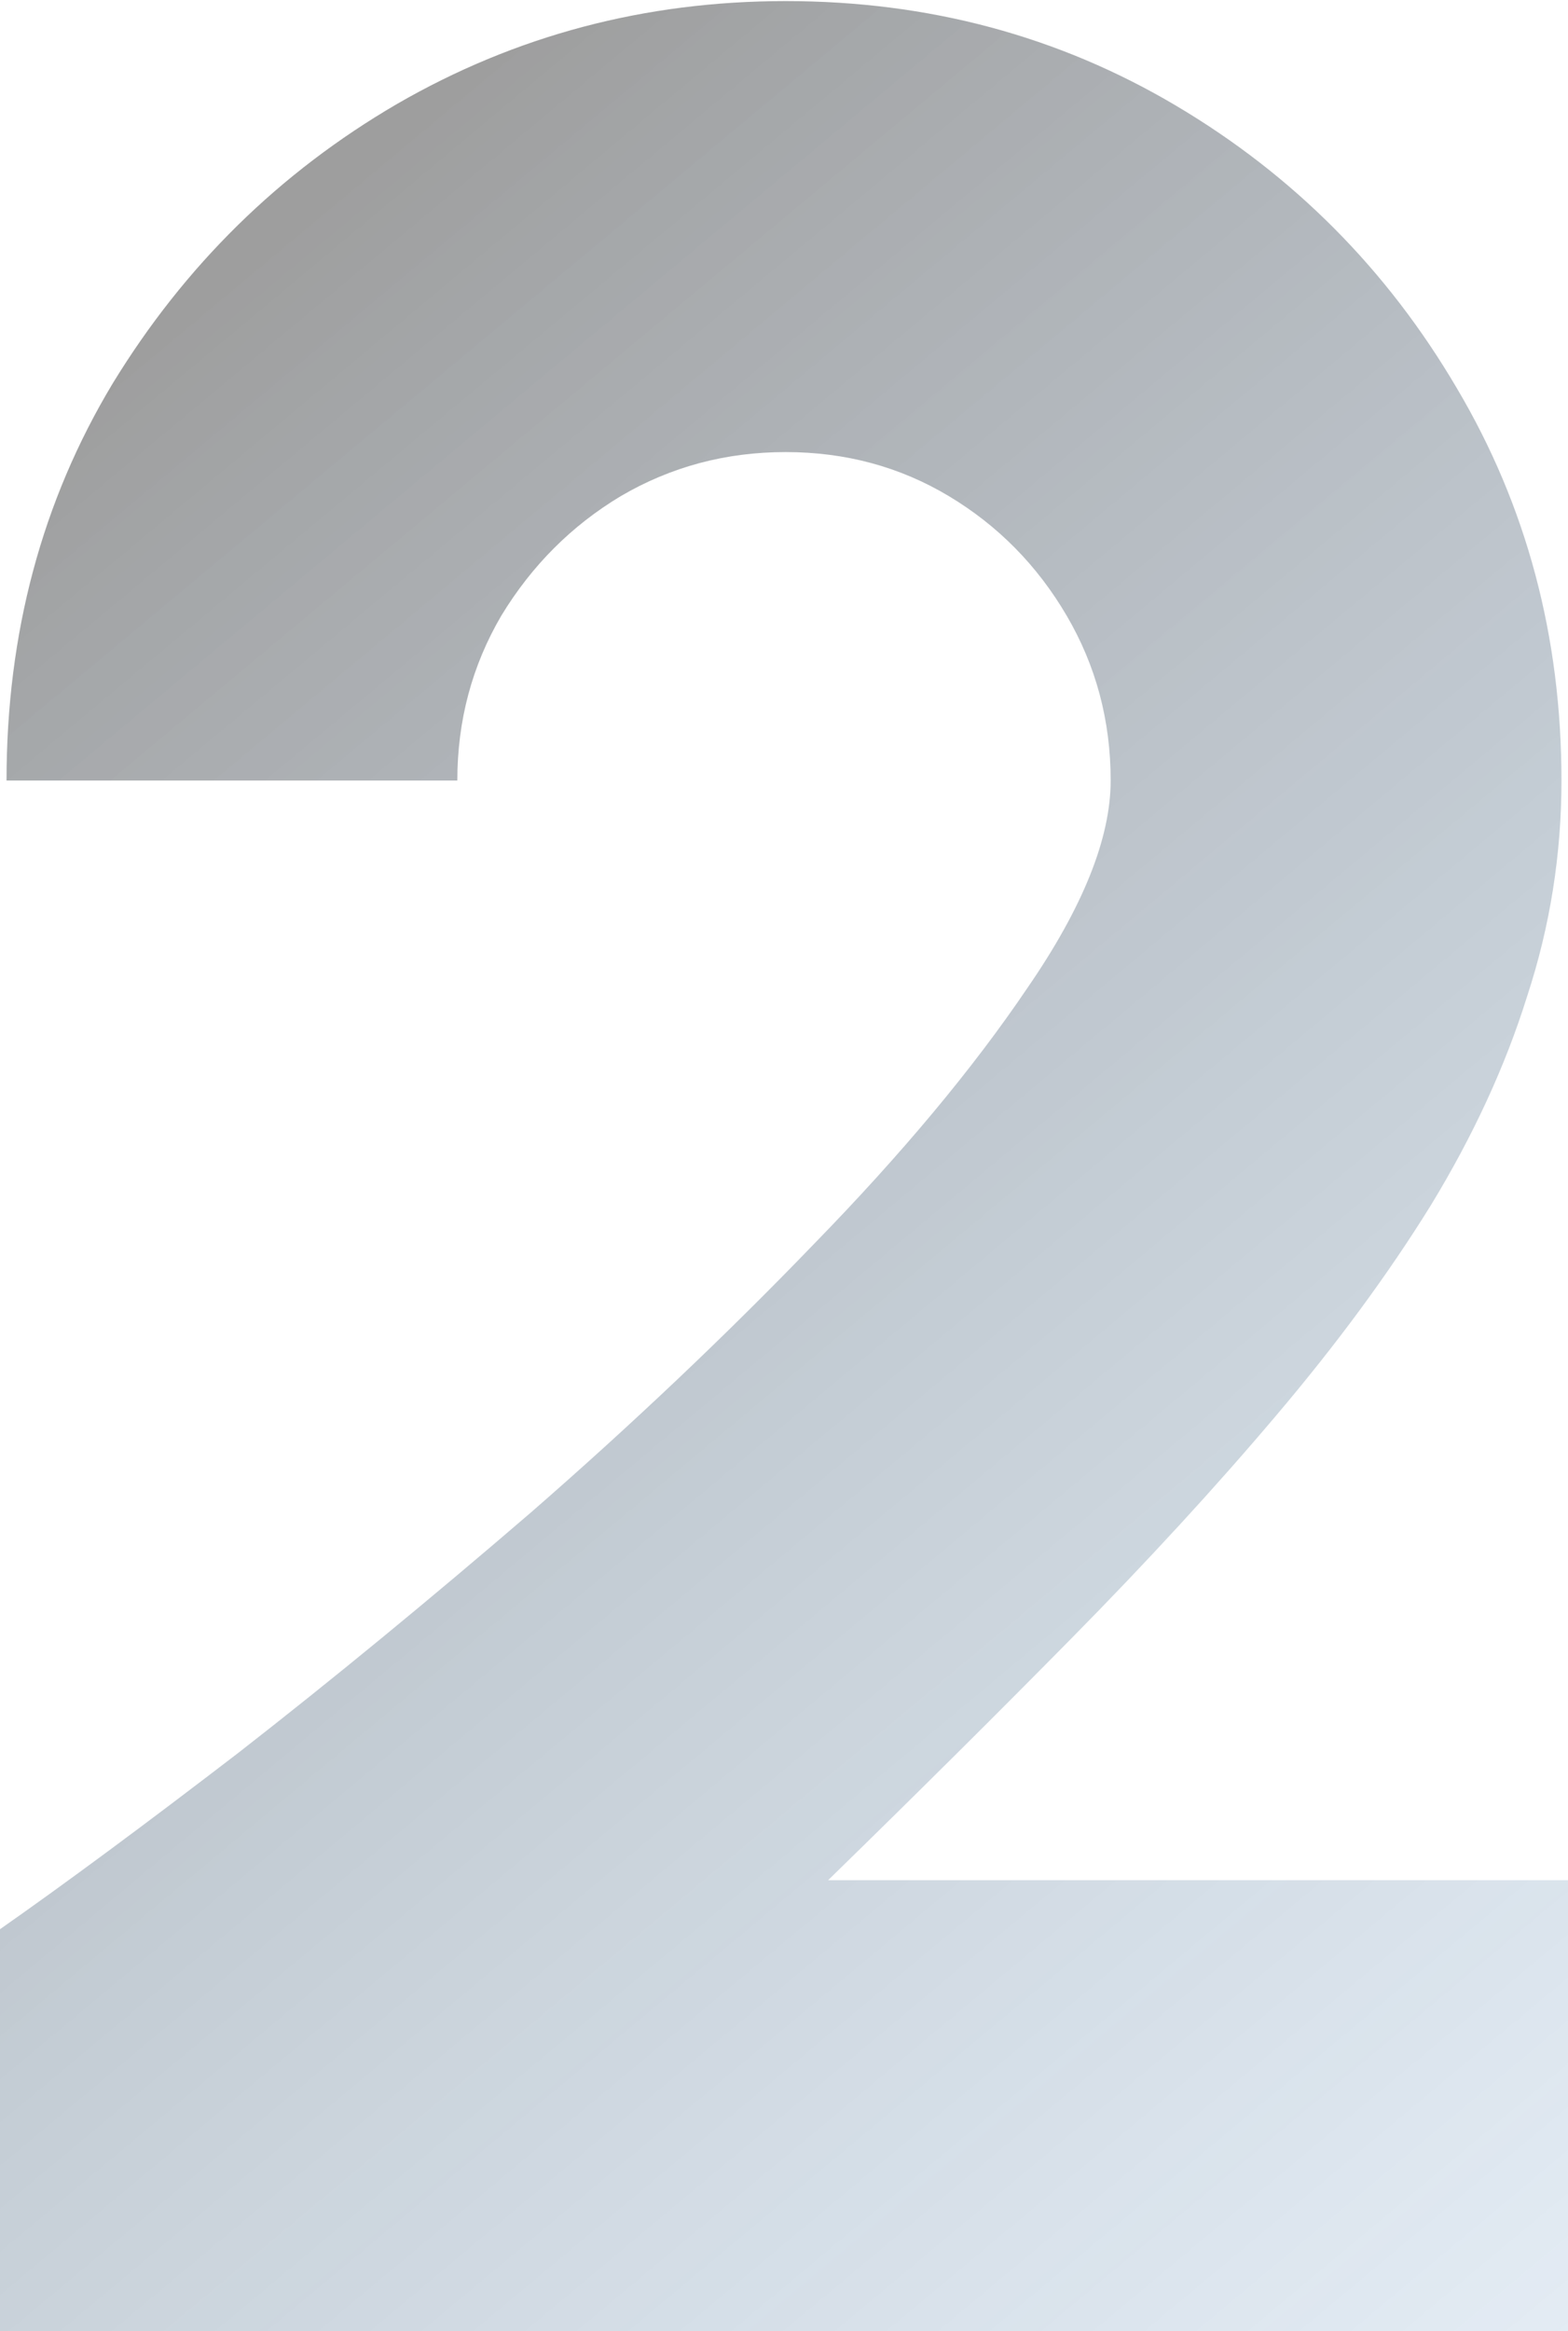 <svg width="144" height="214" fill="none" xmlns="http://www.w3.org/2000/svg"><path d="M0 214v-36.9c6-4.2 13.3-9.6 21.9-16.2 8.6-6.7 17.55-14.05 26.85-22.05 9.3-8.1 17.95-16.3 25.95-24.6 8.1-8.3 14.65-16.15 19.65-23.55 5.1-7.4 7.65-13.75 7.65-19.05 0-5.5-1.35-10.55-4.05-15.15-2.7-4.6-6.3-8.25-10.8-10.95-4.5-2.7-9.5-4.05-15-4.05S61.6 42.85 57 45.55c-4.5 2.7-8.15 6.35-10.95 10.95-2.7 4.6-4.05 9.65-4.05 15.15H.6C.6 58.15 3.85 46 10.35 35.2c6.6-10.8 15.3-19.35 26.1-25.65C47.35 3.25 59.25.1 72.15.1 85.25.1 97.2 3.3 108 9.7c10.8 6.4 19.4 15.05 25.8 25.95 6.4 10.8 9.6 22.8 9.6 36 0 6.8-1.05 13.4-3.15 19.8-2 6.4-4.95 12.8-8.85 19.2-3.9 6.3-8.65 12.75-14.25 19.35-5.5 6.5-11.75 13.3-18.75 20.4-6.9 7-14.35 14.4-22.35 22.2H144V214H0Z" fill="url(#a)"/><defs><linearGradient id="a" x1="86.939" y1="-103.141" x2="340.933" y2="201.2" gradientUnits="userSpaceOnUse"><stop offset=".14" stop-color="#222" stop-opacity=".44"/><stop offset="1" stop-color="#58ADFF" stop-opacity="0"/></linearGradient></defs></svg>